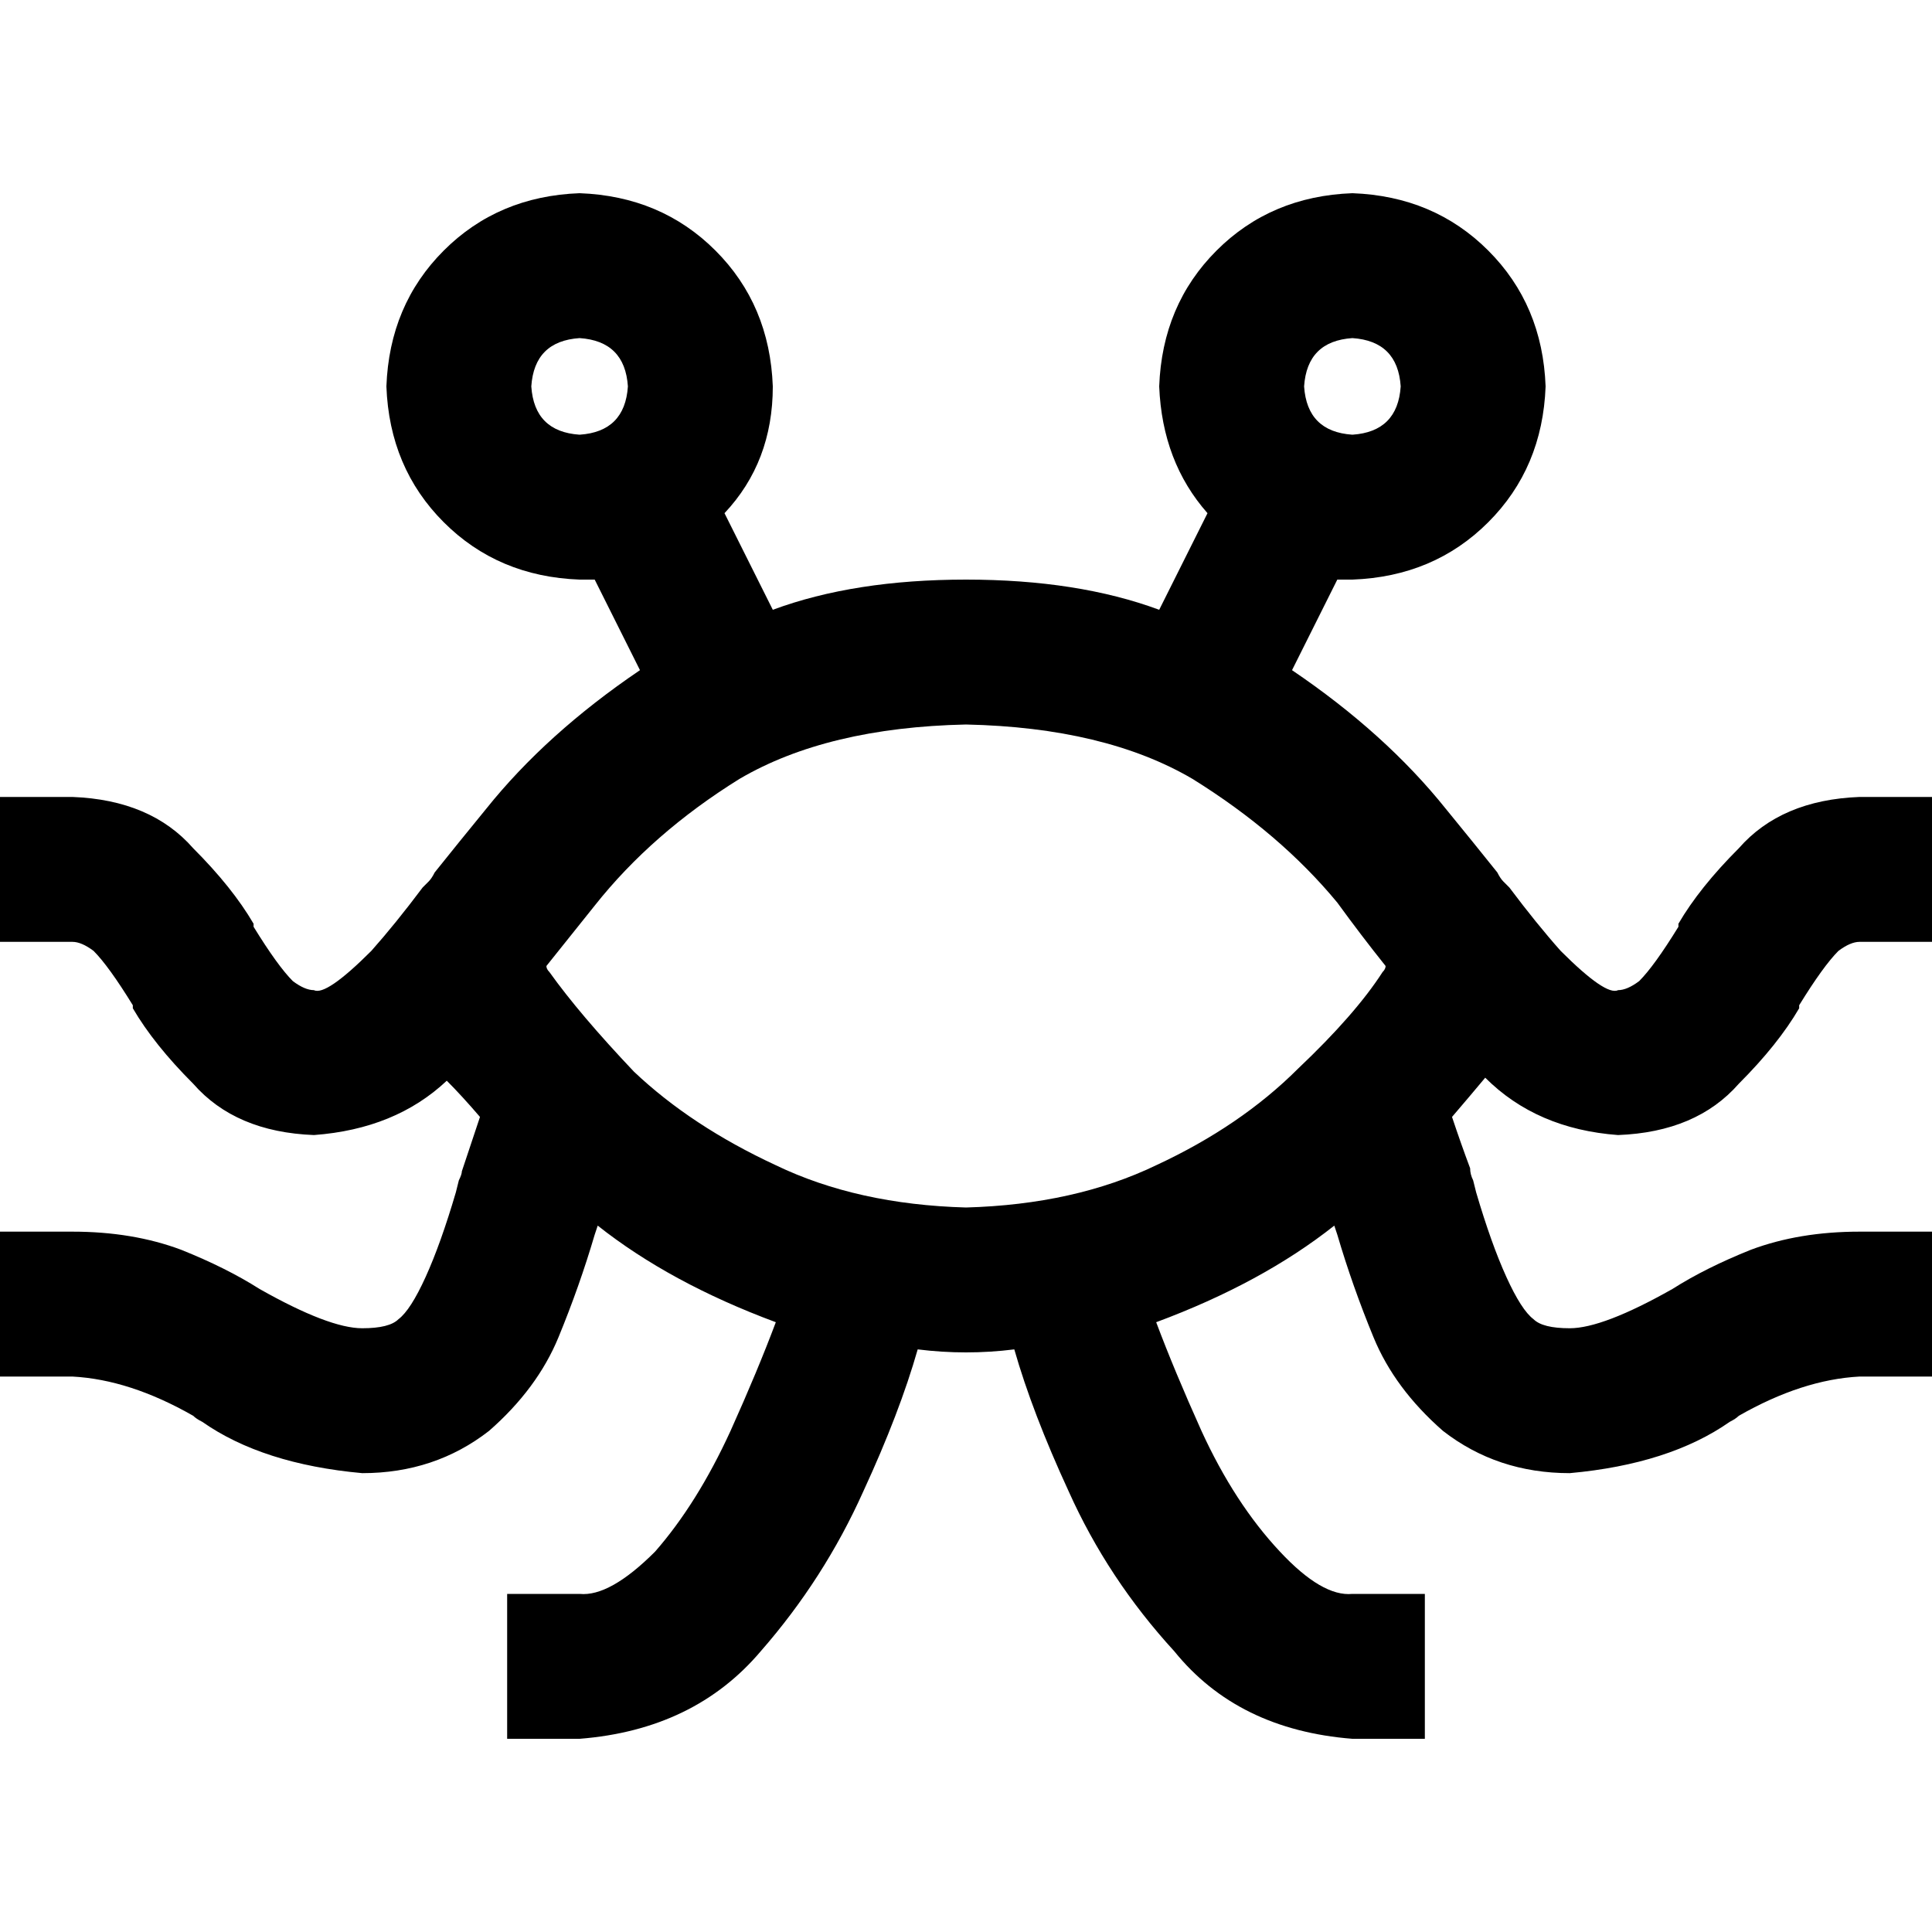 <svg xmlns="http://www.w3.org/2000/svg" viewBox="0 0 512 512">
  <path d="M 166.4 102.4 Q 165.6 90.4 153.6 89.6 Q 141.6 90.4 140.8 102.4 Q 141.6 114.4 153.6 115.2 Q 165.6 114.4 166.4 102.4 L 166.4 102.4 Z M 157.6 153.6 Q 156 153.6 153.6 153.6 Q 132 152.8 117.6 138.4 Q 103.2 124 102.4 102.4 Q 103.2 80.8 117.6 66.4 Q 132 52 153.6 51.2 Q 175.2 52 189.6 66.4 Q 204 80.8 204.8 102.4 Q 204.8 122.4 192 136 L 204.8 161.6 L 204.8 161.6 Q 226.4 153.6 256 153.6 Q 285.6 153.6 307.2 161.6 L 320 136 L 320 136 Q 308 122.4 307.2 102.4 Q 308 80.8 322.4 66.4 Q 336.8 52 358.4 51.2 Q 380 52 394.4 66.4 Q 408.8 80.8 409.6 102.4 Q 408.8 124 394.4 138.4 Q 380 152.8 358.4 153.6 Q 356 153.6 354.4 153.6 Q 354.4 153.6 354.4 153.6 L 342.4 177.6 L 342.4 177.6 Q 367.2 194.4 383.2 214.4 Q 390.4 223.2 396.8 231.2 Q 397.6 232.8 398.4 233.6 L 400 235.2 L 400 235.2 Q 407.2 244.8 413.6 252 Q 425.6 264 428.8 262.4 Q 431.2 262.4 434.4 260 Q 438.4 256 444.8 245.6 L 444.8 244.8 L 444.8 244.8 Q 450.4 235.2 460.8 224.8 Q 472 212 492.8 211.2 L 512 211.2 L 512 211.2 L 512 249.6 L 512 249.6 L 492.8 249.6 L 492.8 249.6 Q 490.4 249.6 487.2 252 Q 483.2 256 476.8 266.4 L 476.8 267.2 L 476.8 267.2 Q 471.2 276.8 460.8 287.2 Q 449.6 300 428.8 300.8 Q 407.2 299.2 393.6 285.6 Q 389.6 290.4 384.8 296 Q 387.2 303.2 389.6 309.6 Q 389.6 311.2 390.4 312.8 L 390.4 312.8 L 390.4 312.8 L 390.4 312.8 L 390.4 312.8 L 390.4 312.8 L 390.4 312.8 L 391.2 316 L 391.2 316 Q 395.2 329.6 399.2 338.4 Q 403.2 347.2 406.4 349.6 Q 408.8 352 416 352 Q 424.8 352 443.2 341.6 Q 452 336 464 331.2 Q 476.8 326.4 492.8 326.4 L 512 326.4 L 512 326.4 L 512 364.8 L 512 364.8 L 492.8 364.8 L 492.8 364.8 Q 477.6 365.6 460.8 375.2 Q 460 376 458.4 376.8 Q 458.4 376.8 458.4 376.8 L 458.4 376.8 L 458.4 376.8 L 458.4 376.8 L 458.4 376.8 Q 458.4 376.8 458.4 376.8 Q 442.4 388 416 390.4 Q 396.8 390.4 382.4 379.2 Q 369.6 368 364 354.4 Q 358.4 340.8 354.4 327.2 L 353.6 324.8 L 353.6 324.8 Q 334.4 340 306.4 350.4 Q 311.2 363.2 318.4 379.2 Q 327.2 398.4 339.2 411.2 Q 350.4 423.2 358.4 422.4 L 377.6 422.4 L 377.6 422.4 L 377.6 460.8 L 377.6 460.8 L 358.4 460.8 L 358.4 460.8 Q 328 458.4 311.2 437.6 Q 293.6 418.4 283.2 395.2 Q 273.6 374.4 268.8 357.6 Q 262.4 358.4 256 358.4 Q 249.6 358.4 243.2 357.6 Q 238.4 374.4 228.8 395.2 Q 218.4 418.4 201.6 437.6 Q 184 458.4 153.6 460.8 L 134.4 460.8 L 134.4 460.8 L 134.4 422.4 L 134.4 422.4 L 153.6 422.4 L 153.6 422.4 Q 161.6 423.2 173.6 411.2 Q 184.8 398.4 193.6 379.2 Q 200.8 363.2 205.6 350.4 Q 177.6 340 158.4 324.8 L 157.6 327.2 L 157.6 327.2 Q 153.6 340.8 148 354.4 Q 142.4 368 129.6 379.2 Q 115.2 390.4 96 390.4 Q 69.6 388 53.6 376.8 Q 53.6 376.8 53.6 376.8 L 53.6 376.8 L 53.6 376.8 Q 52 376 51.2 375.2 Q 34.4 365.6 19.2 364.8 L 0 364.8 L 0 364.8 L 0 326.4 L 0 326.4 L 19.2 326.4 L 19.2 326.4 Q 35.2 326.4 48 331.2 Q 60 336 68.8 341.6 Q 87.2 352 96 352 Q 103.2 352 105.6 349.6 Q 108.8 347.2 112.8 338.4 Q 116.8 329.6 120.8 316 L 121.6 312.8 L 121.6 312.8 L 121.6 312.8 L 121.6 312.8 Q 122.4 311.2 122.4 310.4 Q 124.8 303.2 127.2 296 Q 122.4 290.4 118.4 286.4 Q 104.8 299.2 83.2 300.8 Q 62.4 300 51.2 287.2 Q 40.8 276.8 35.2 267.2 L 35.2 266.4 L 35.2 266.4 Q 28.8 256 24.8 252 Q 21.6 249.6 19.2 249.6 L 0 249.6 L 0 249.6 L 0 211.2 L 0 211.2 L 19.2 211.2 L 19.2 211.2 Q 40 212 51.2 224.8 Q 61.6 235.2 67.2 244.8 L 67.2 245.6 L 67.2 245.6 Q 73.6 256 77.6 260 Q 80.8 262.4 83.2 262.4 Q 86.4 264 98.4 252 Q 104.8 244.8 112 235.2 L 113.6 233.6 L 113.6 233.6 Q 114.4 232.8 115.2 231.2 Q 121.6 223.2 128.8 214.4 Q 144.8 194.4 169.6 177.6 L 157.6 153.6 L 157.6 153.6 Z M 145.6 257.6 Q 153.6 268.8 168 284 Q 183.2 298.4 205.6 308.8 Q 227.2 319.2 256 320 Q 284.8 319.2 306.4 308.8 Q 328.8 298.4 344 283.2 Q 359.2 268.8 366.4 257.6 Q 366.4 257.6 366.4 257.6 Q 367.2 256.8 367.2 256 Q 360.8 248 354.4 239.2 Q 339.2 220.8 316 206.4 Q 292.8 192.8 256 192 Q 219.2 192.8 196 206.4 Q 172.8 220.8 157.6 240 Q 151.2 248 144.8 256 Q 144.8 256.8 145.6 257.6 L 145.6 257.6 Z M 358.4 115.2 Q 370.4 114.4 371.2 102.4 Q 370.4 90.4 358.4 89.6 Q 346.4 90.4 345.6 102.4 Q 346.4 114.4 358.4 115.2 L 358.4 115.2 Z" />
</svg>